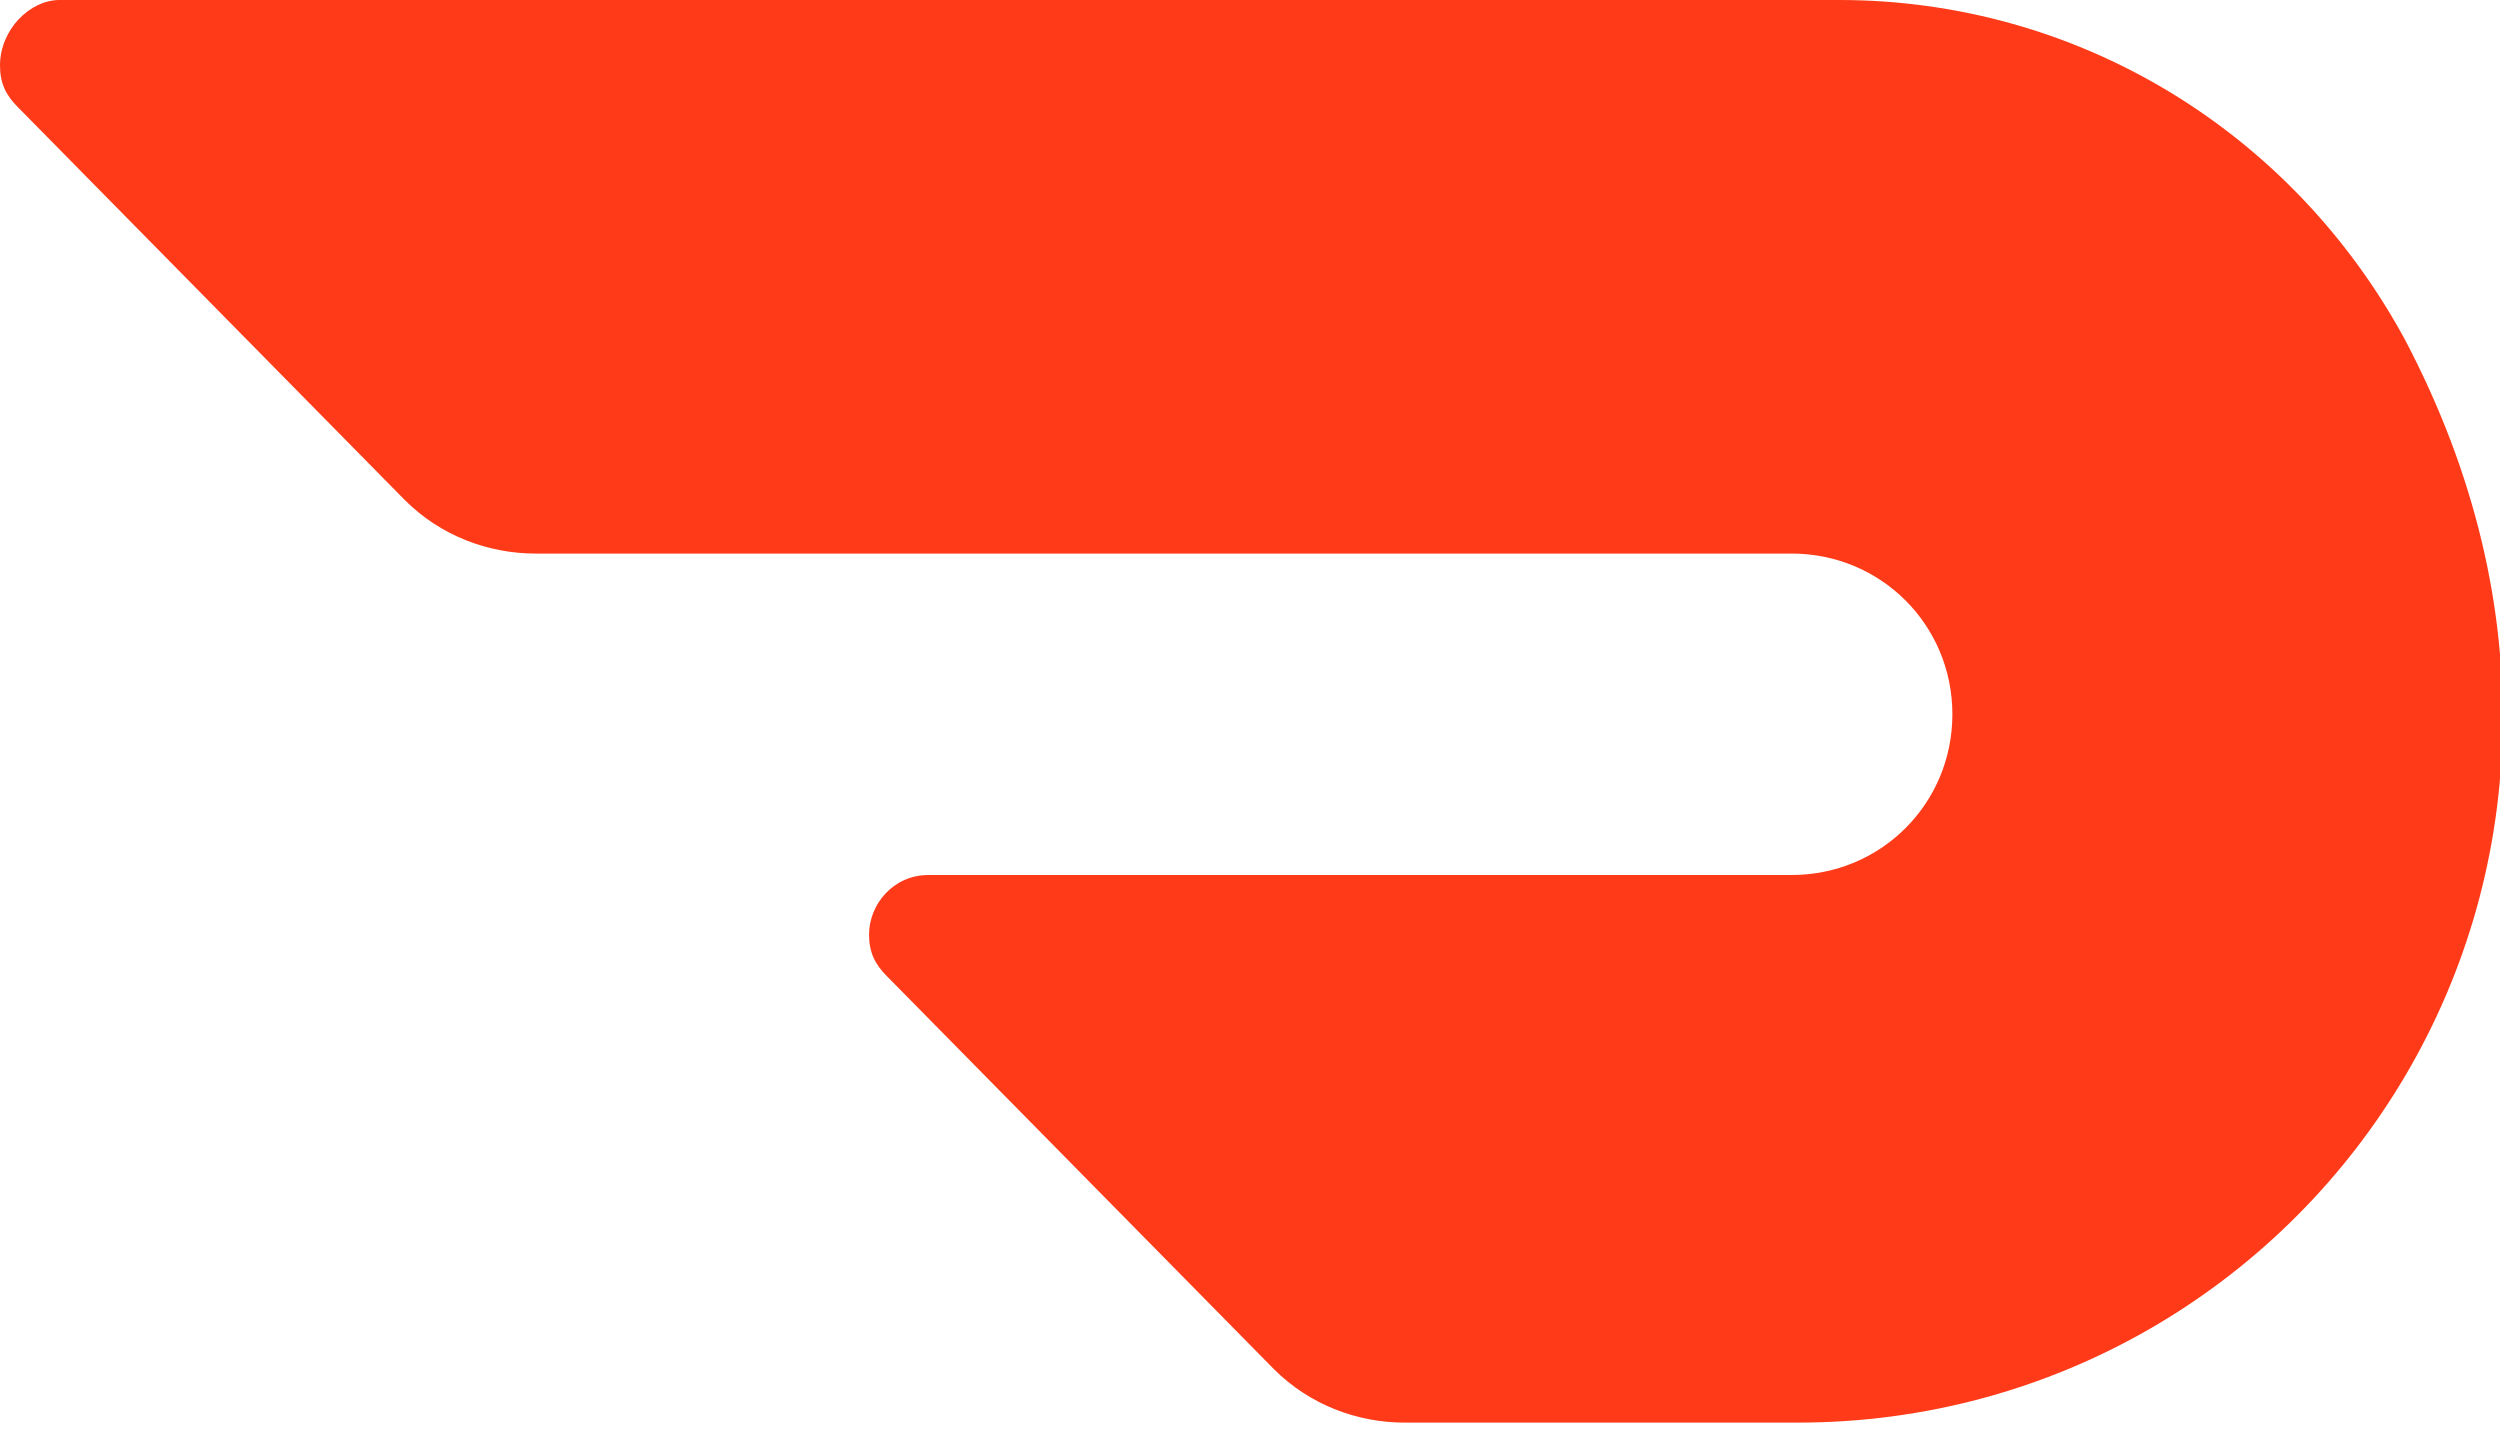 <?xml version="1.0" encoding="UTF-8"?>
<svg id="Layer_1" xmlns="http://www.w3.org/2000/svg" version="1.1" viewBox="0 0 42 24">
  <!-- Generator: Adobe Illustrator 29.5.1, SVG Export Plug-In . SVG Version: 2.1.0 Build 141)  -->
  <defs>
    <style>
      .st0 {
        fill: #ff3a18;
      }
    </style>
  </defs>
  <path class="st0" d="M40.4,5.7C38.5,2.2,34.9,0,30.9,0H1C.5,0,0,.5,0,1.1c0,.3.1.5.3.7l6.5,6.6c.6.6,1.4.9,2.2.9h21.1c1.5,0,2.7,1.2,2.7,2.7s-1.2,2.7-2.7,2.7h-14.5c-.6,0-1,.5-1,1,0,.3.1.5.3.7l6.5,6.6c.6.6,1.4.9,2.2.9h6.6c8.6,0,15-9.1,10.2-18.2"/>
</svg>
